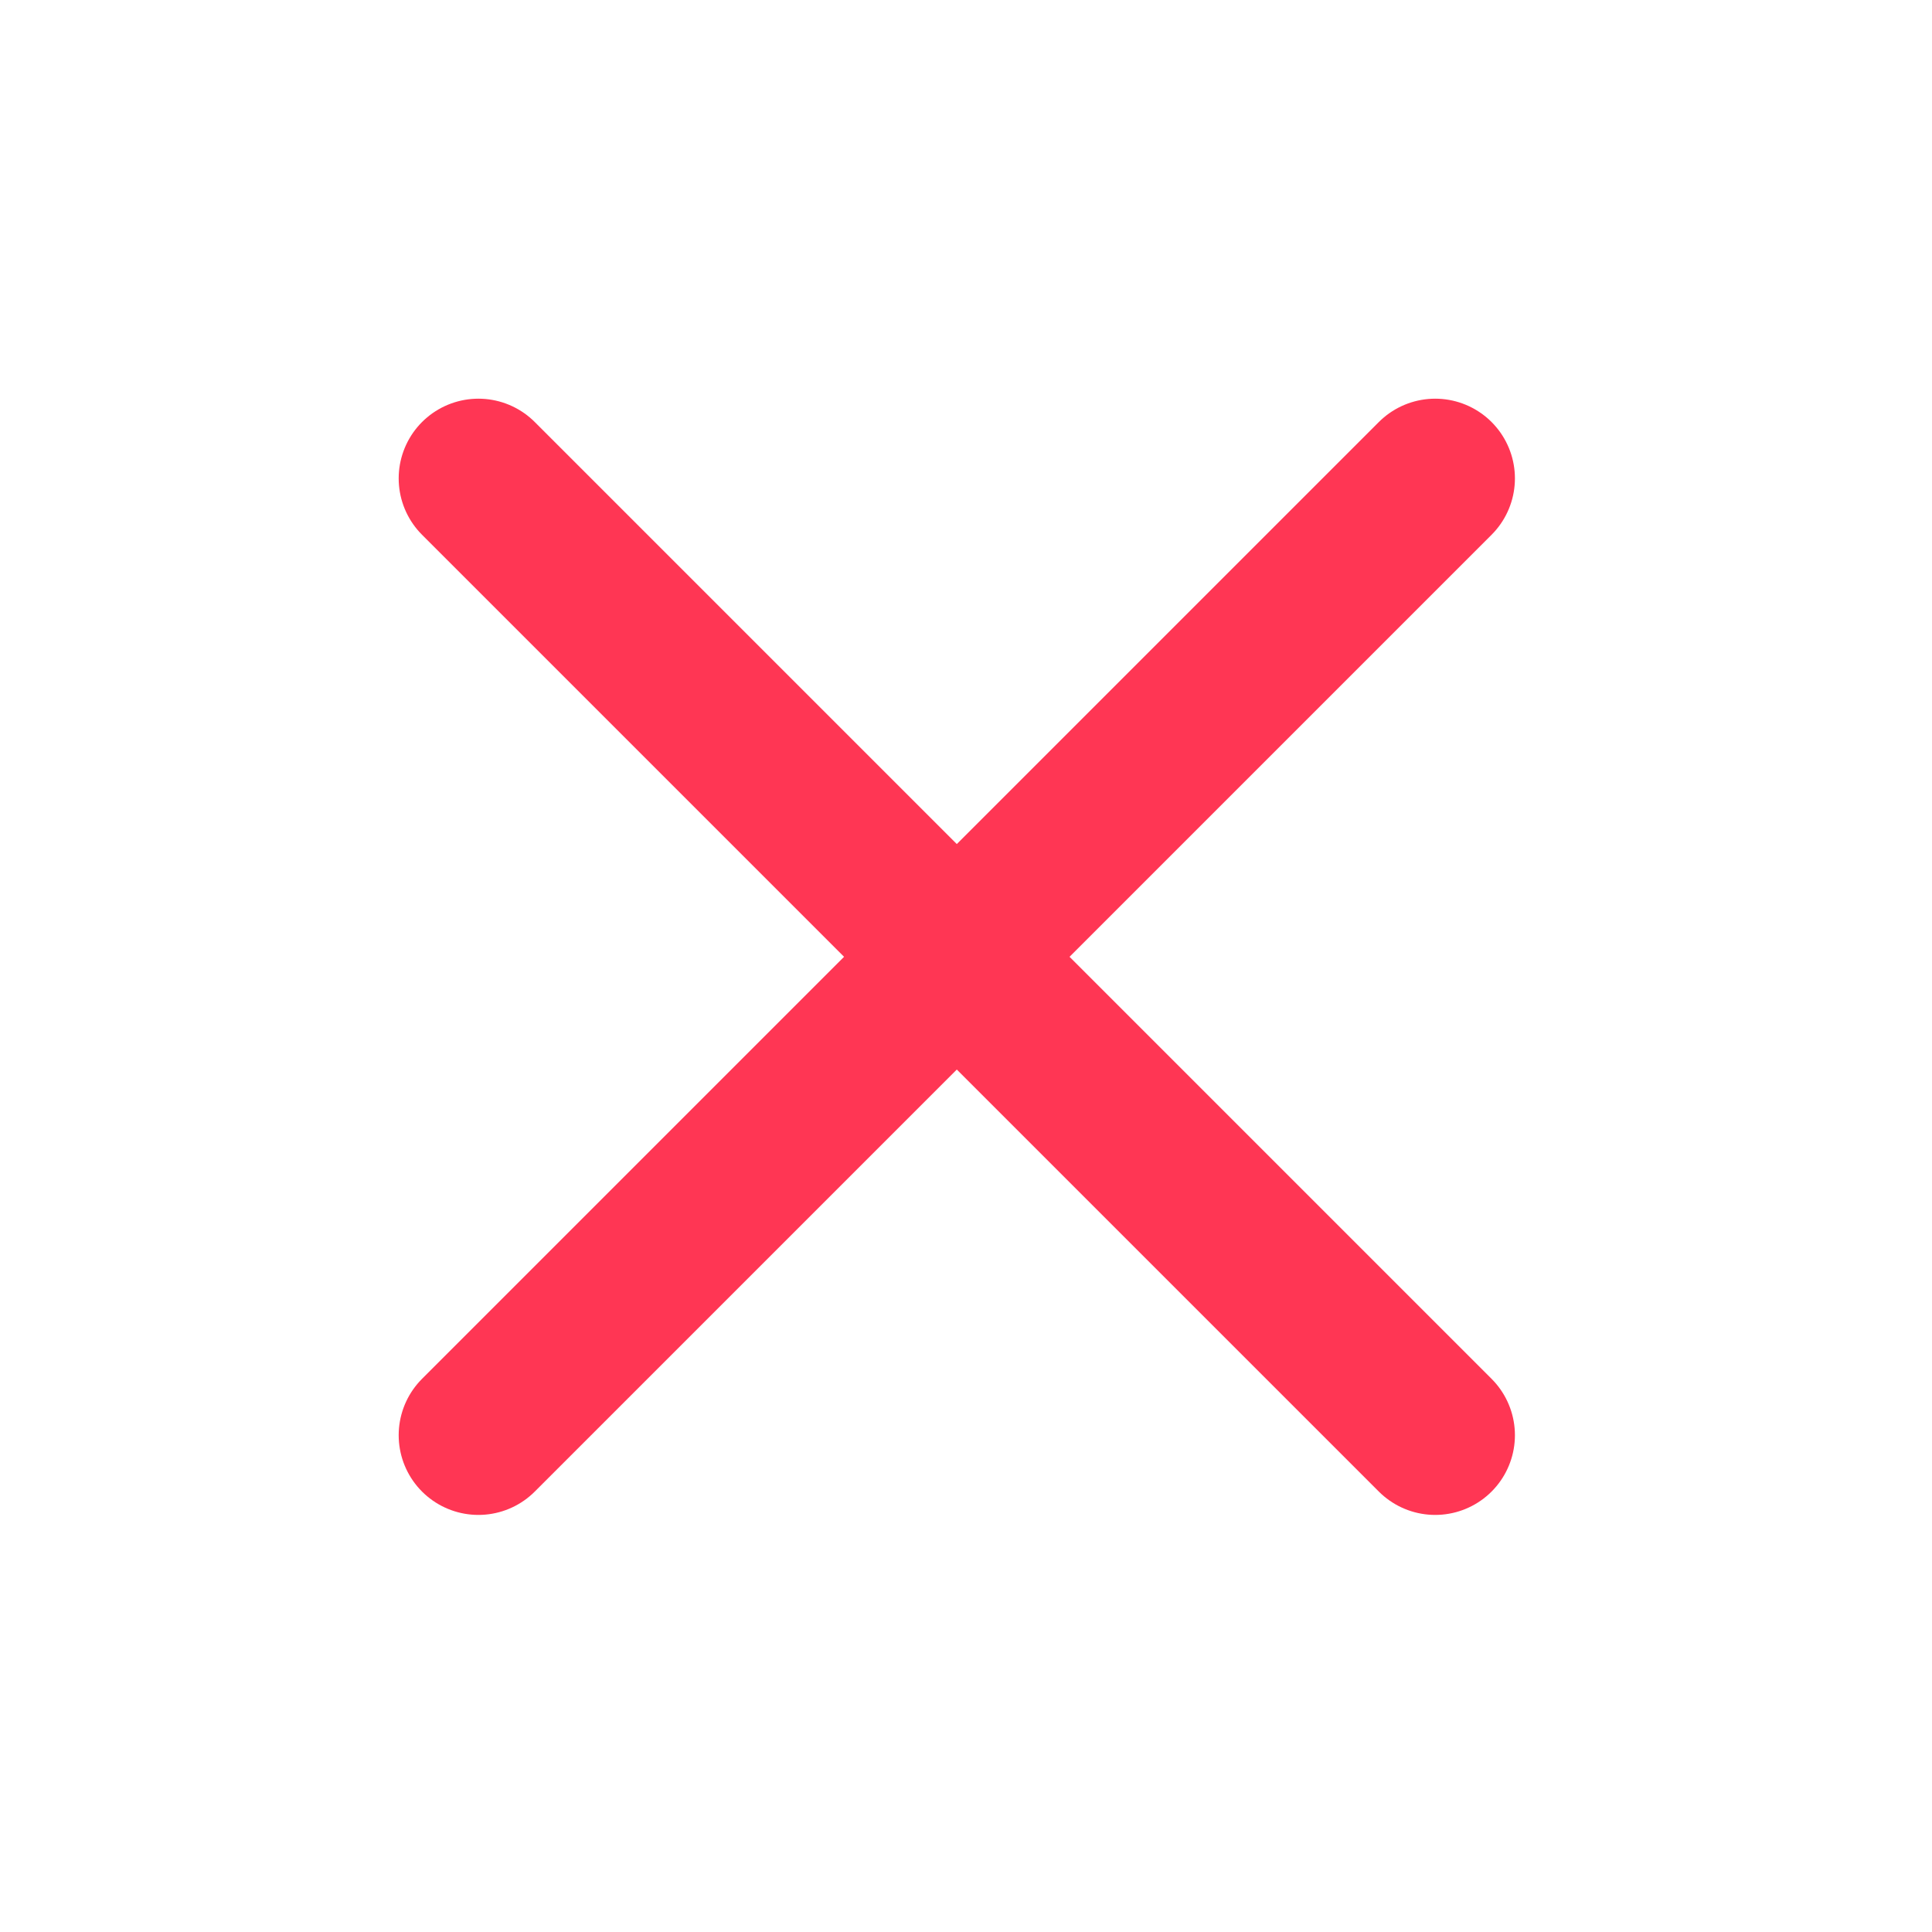 <svg width="21" height="21" viewBox="0 0 21 21" fill="none" xmlns="http://www.w3.org/2000/svg">
<path d="M15.6 5.2L5.2 15.6" stroke="#FF3654" stroke-width="1.733" stroke-linecap="round" stroke-linejoin="round"/>
<path d="M5.2 5.2L15.6 15.6" stroke="#FF3654" stroke-width="1.733" stroke-linecap="round" stroke-linejoin="round"/>
</svg>
